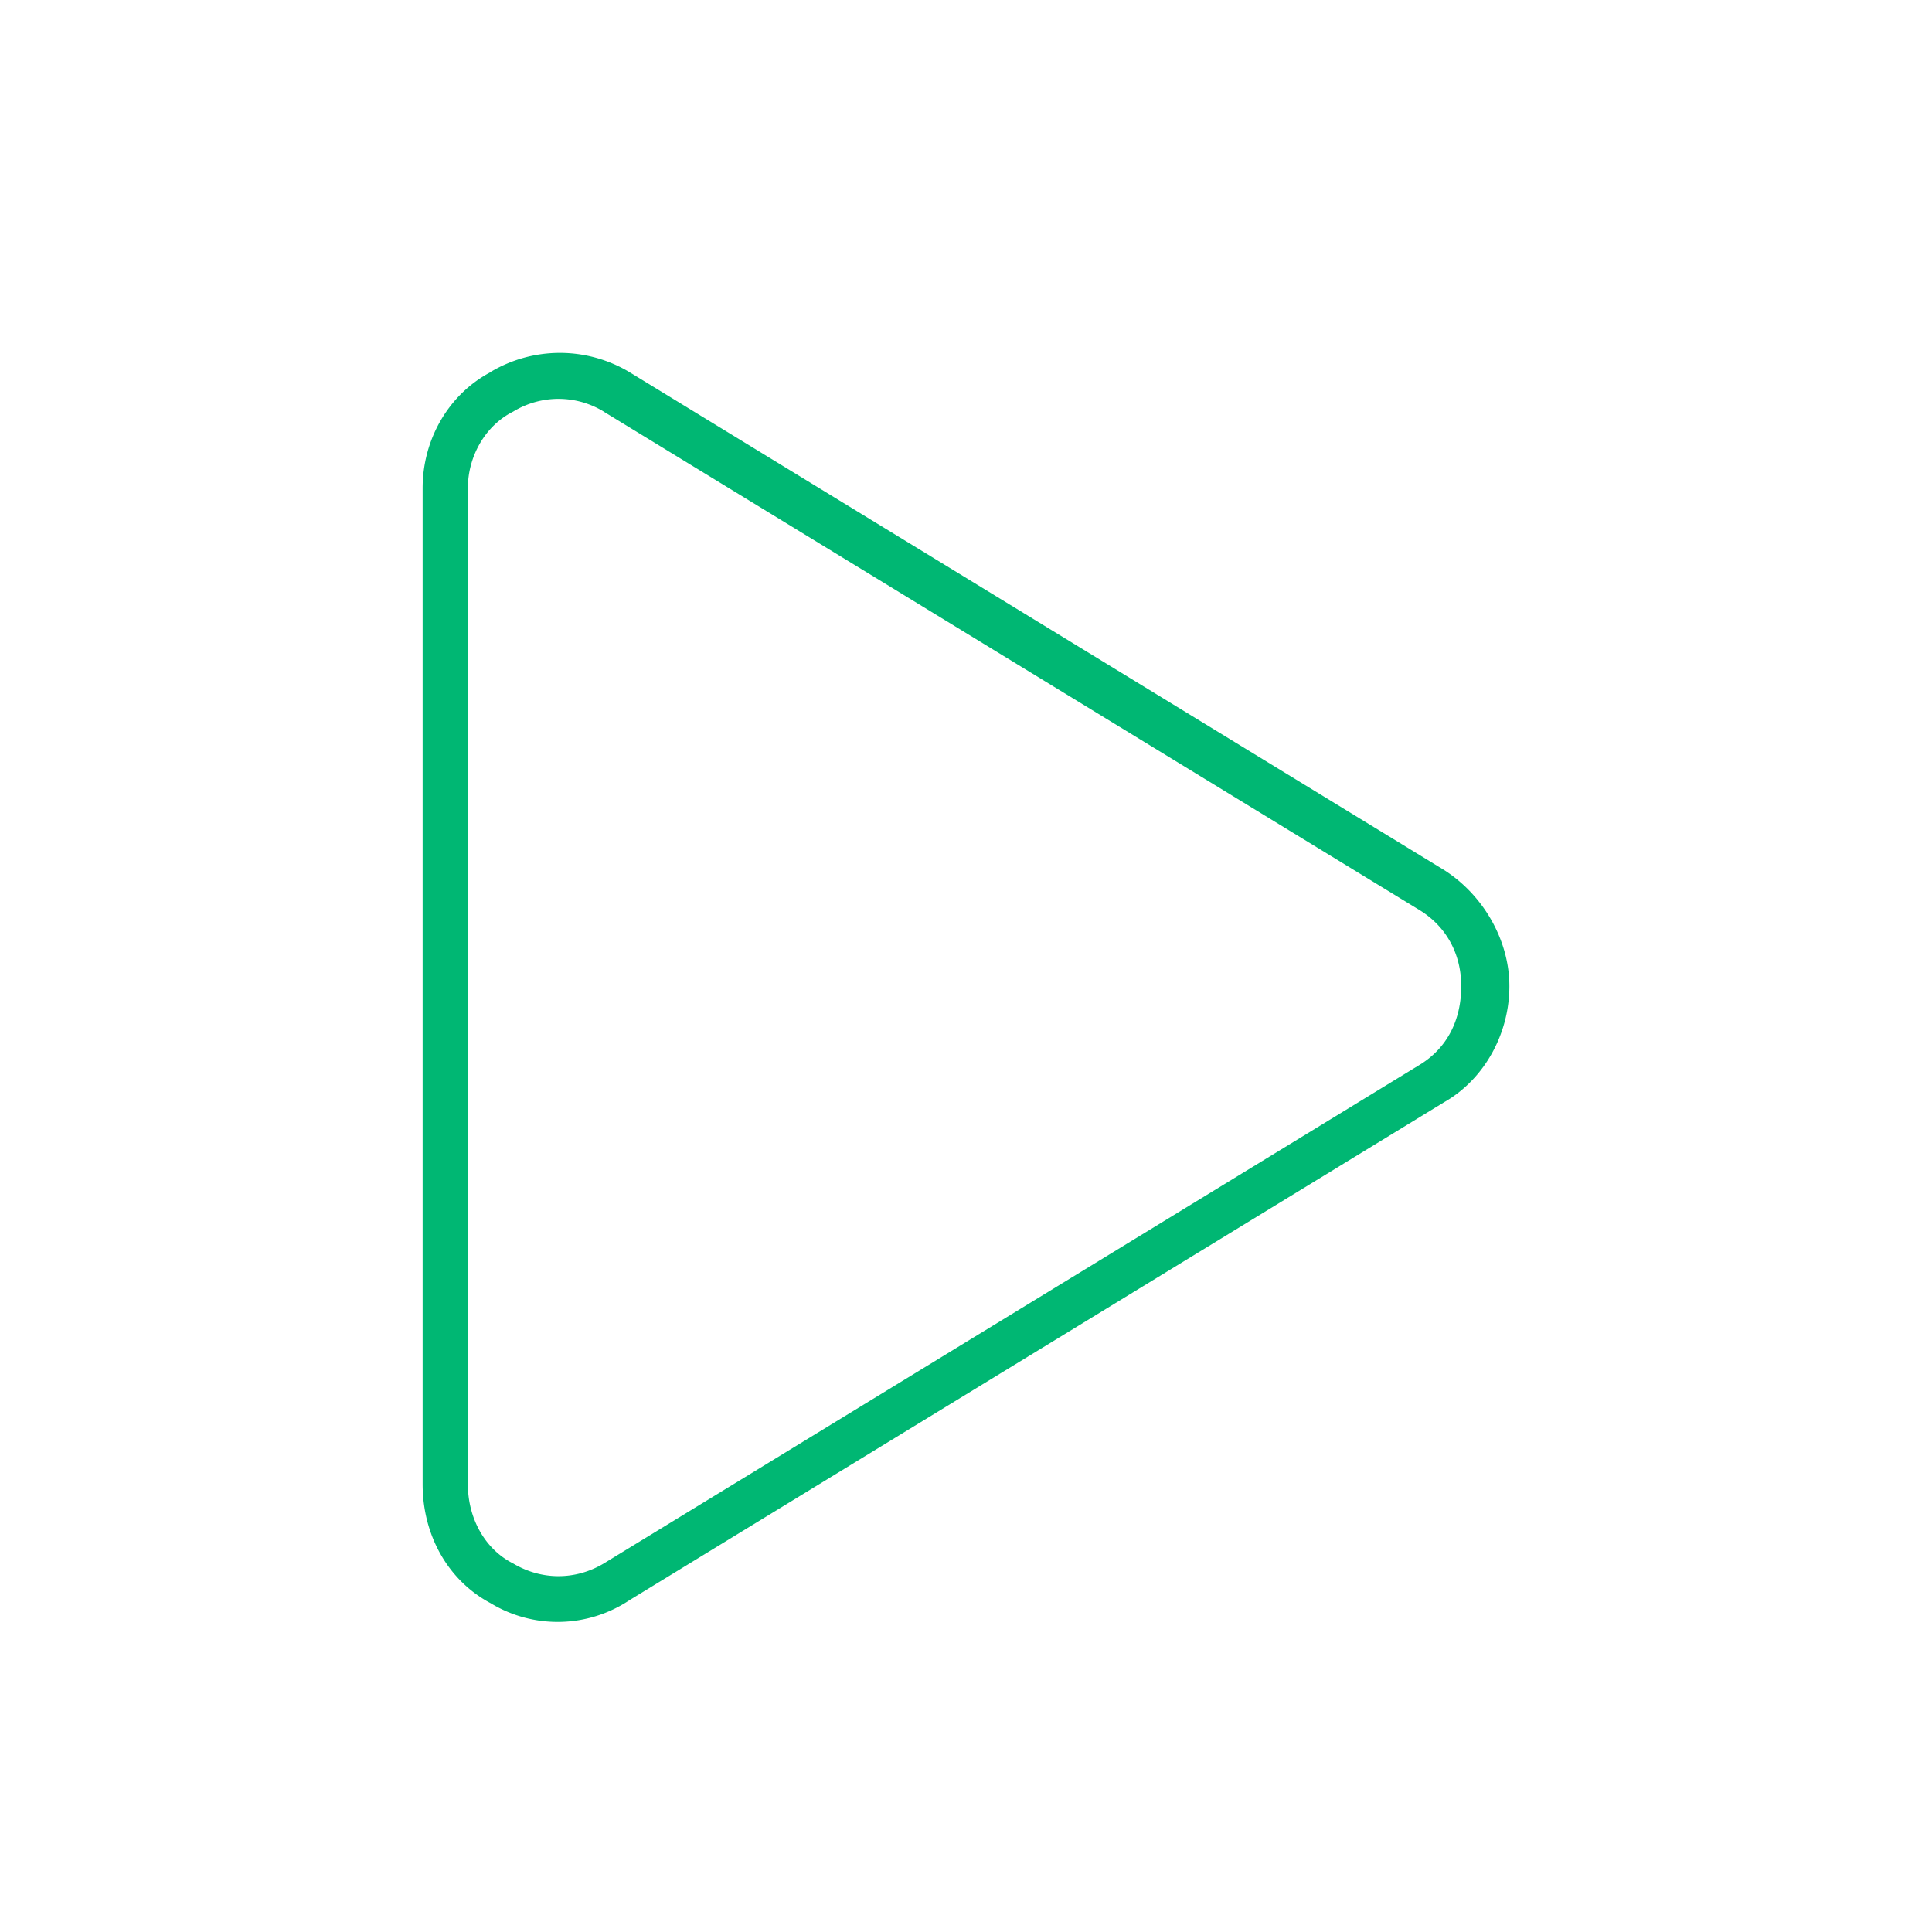 <svg xmlns="http://www.w3.org/2000/svg" width="24" height="24" fill="none"><path fill="#00B773" d="M7.5 5.113a1.08 1.08 0 0 0-1.125 0c-.352.176-.563.563-.563.95v12.375c0 .421.211.808.563.984.352.21.773.21 1.125 0l10.125-6.188c.352-.21.527-.562.527-.984 0-.387-.175-.738-.527-.95L7.5 5.114Zm-1.406-.492a1.682 1.682 0 0 1 1.722 0l10.125 6.188c.493.316.809.879.809 1.441 0 .598-.316 1.16-.809 1.441L7.816 19.88a1.607 1.607 0 0 1-1.722.035c-.528-.281-.844-.844-.844-1.477V6.063c0-.597.316-1.16.844-1.44Z"/></svg>